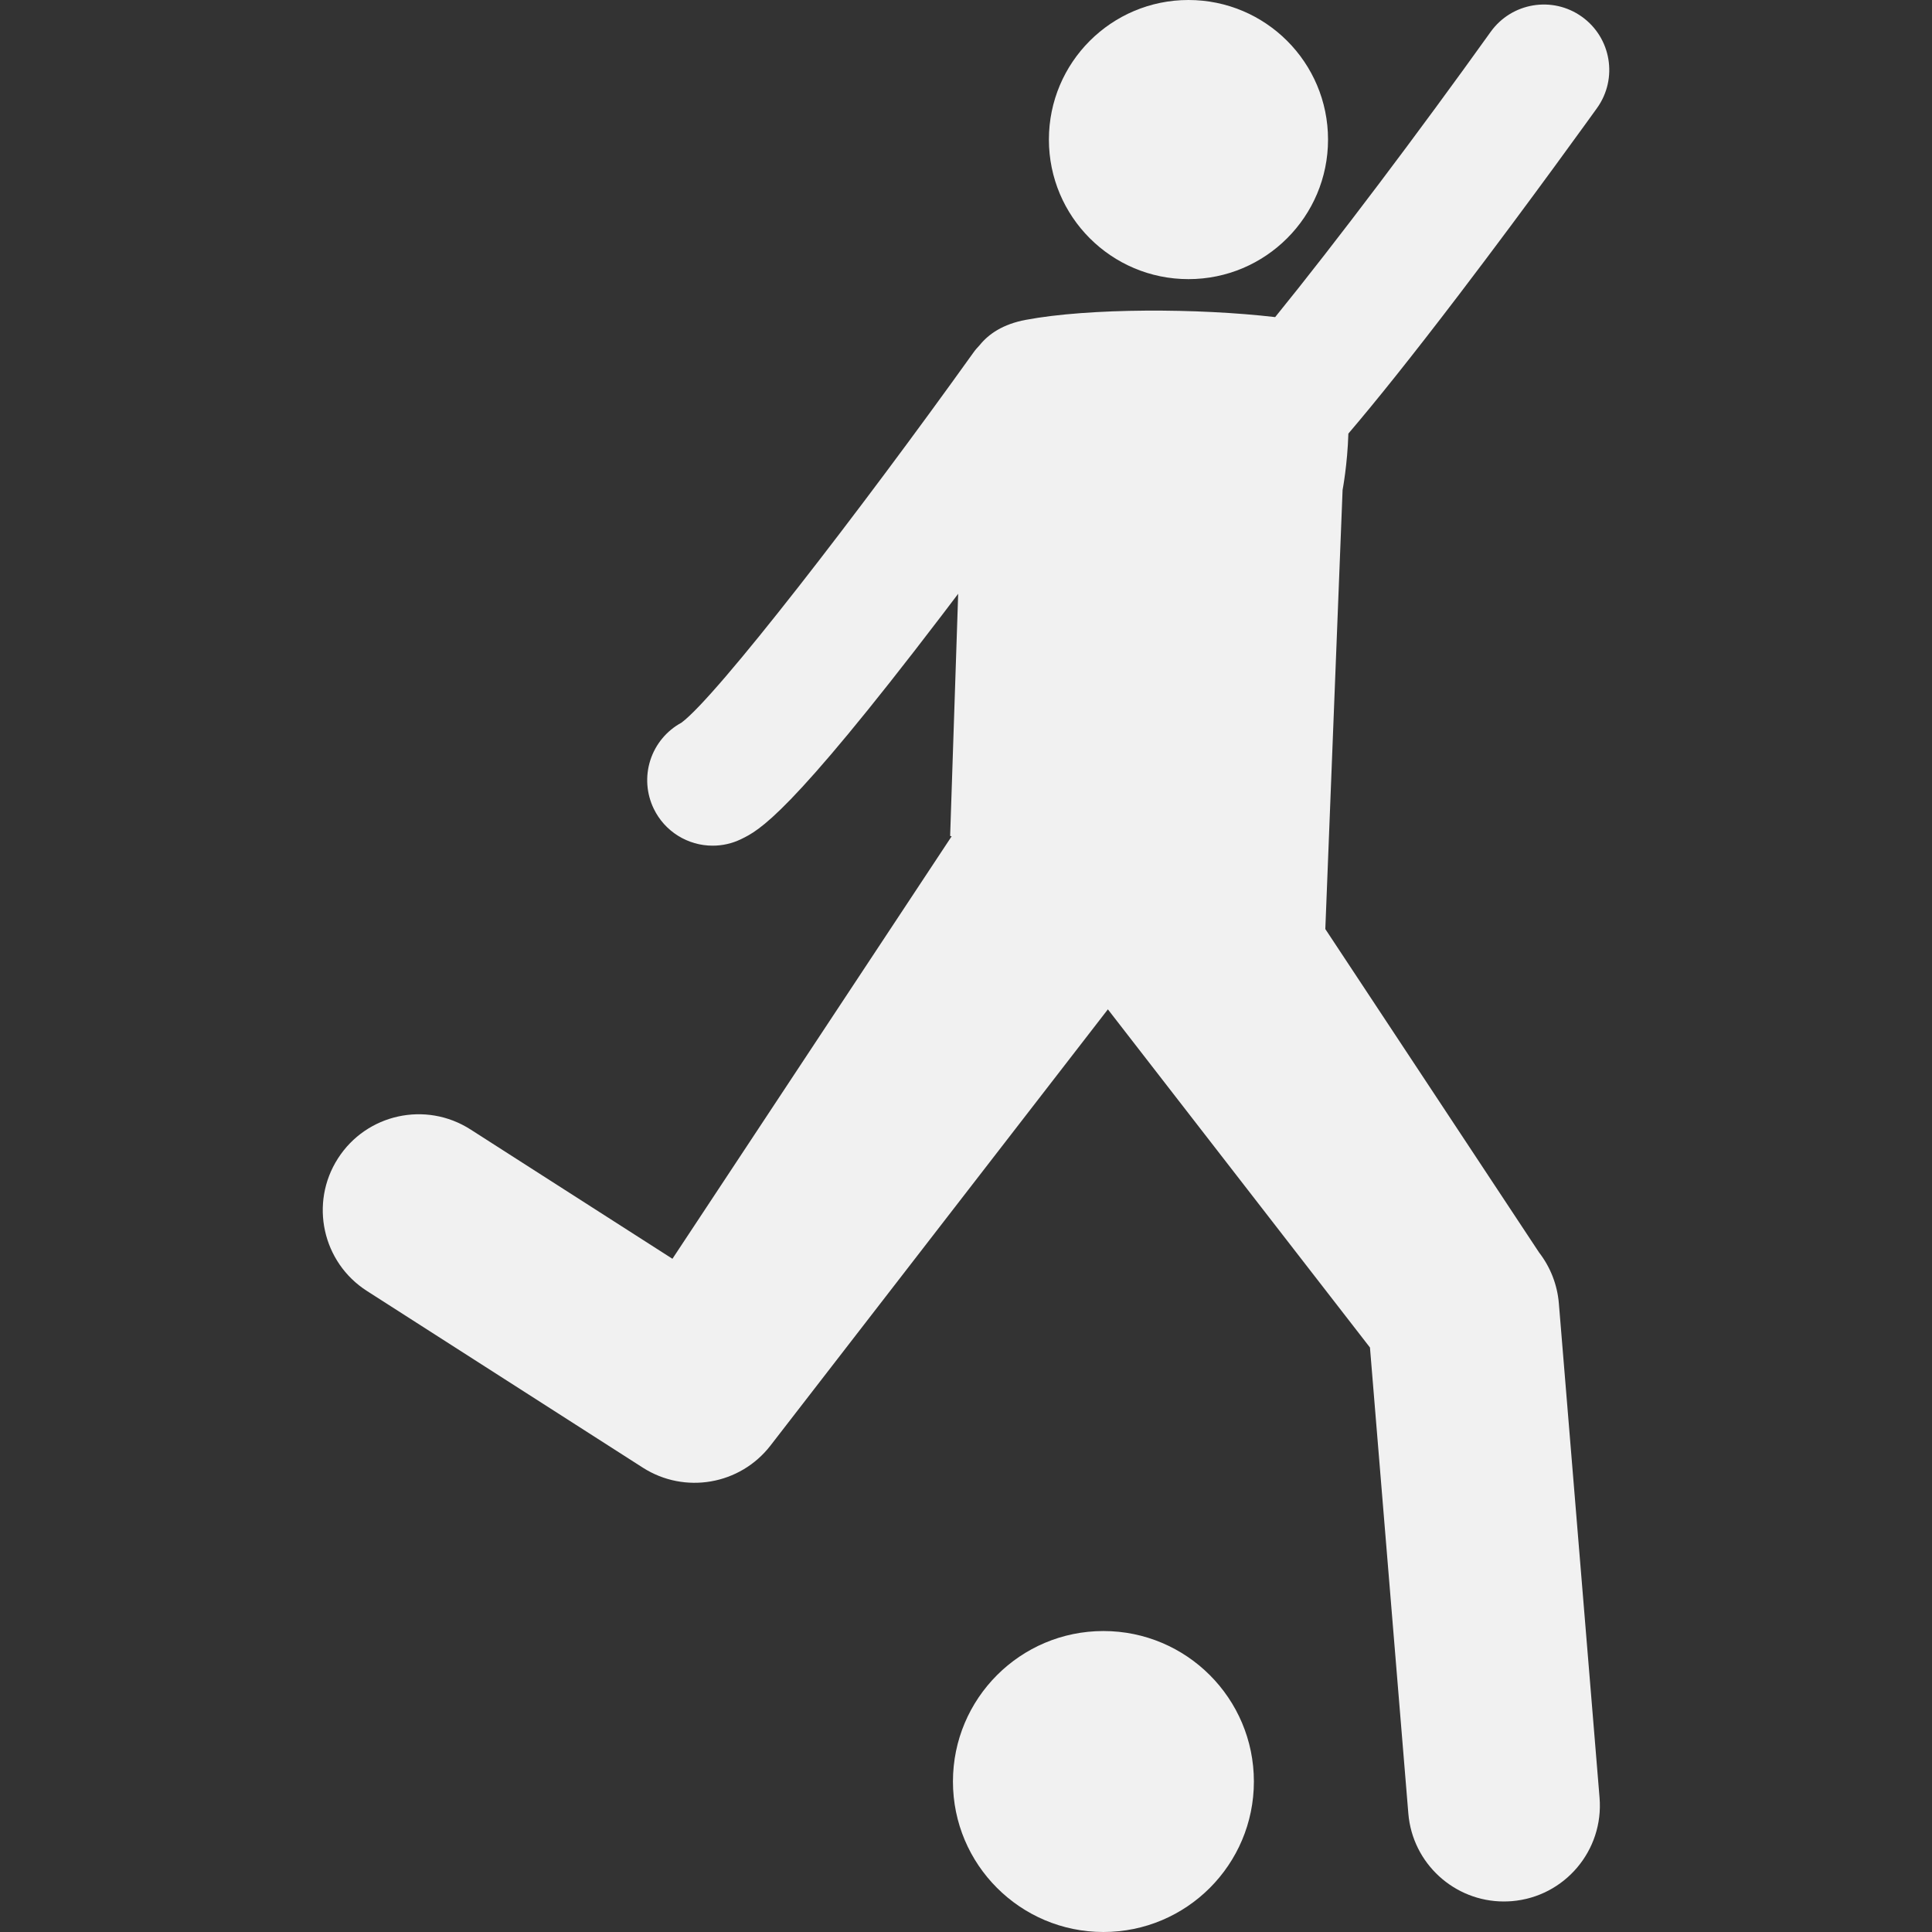 <?xml version="1.0" encoding="UTF-8"?> <svg xmlns="http://www.w3.org/2000/svg" width="178" height="178" viewBox="0 0 178 178" fill="none"><rect x="0" y="0" width="178" height="178" fill="#333333" stroke="none"/><g clip-path="url(#clip0_177_764)"><path d="M109.496 0C116.596 0 122.355 5.756 122.355 12.858C122.355 19.959 116.596 25.717 109.496 25.717C102.393 25.717 96.638 19.959 96.638 12.858C96.638 5.756 102.393 0 109.496 0Z" fill="#F1F1F1"></path><path d="M43.343 104.056C39.23 101.423 33.765 102.621 31.133 106.734C28.5 110.842 29.698 116.314 33.812 118.943L59.227 135.22C63.084 137.685 68.185 136.804 70.986 133.182L102.072 92.994L126.218 124.15L129.753 167.075C130.132 171.692 134.001 175.188 138.553 175.188C138.794 175.188 139.042 175.176 139.287 175.159C144.152 174.758 147.773 170.491 147.371 165.623L143.622 120.088C143.482 118.381 142.849 116.752 141.801 115.397L122.105 85.596L123.696 45.141C123.696 45.141 124.143 42.812 124.229 39.947C126.732 37.015 130.025 32.915 134.423 27.144C141.013 18.498 147.076 10.038 147.139 9.954C149.077 7.246 148.454 3.483 145.747 1.544C143.042 -0.394 139.276 0.23 137.338 2.935C130.745 12.146 123.071 22.337 117.483 29.216C110.383 28.389 100.377 28.368 94.499 29.47C92.406 29.864 91.088 30.767 90.252 31.808C90.051 32.018 89.856 32.236 89.684 32.482C79.217 47.104 66.022 64.202 62.779 66.585C61.415 67.326 60.389 68.565 59.915 70.043C59.442 71.521 59.557 73.126 60.237 74.521C60.731 75.539 61.502 76.397 62.462 76.997C63.421 77.597 64.53 77.915 65.661 77.914C66.548 77.914 67.446 77.719 68.294 77.305C69.933 76.506 72.678 75.171 86.772 56.691C87.279 56.025 87.781 55.364 88.279 54.706L87.539 77.019L87.676 77.054L61.953 115.975L43.343 104.056Z" fill="#F1F1F1"></path><path d="M101.66 150.271C109.318 150.271 115.524 156.48 115.524 164.137C115.524 171.792 109.318 178 101.66 178C94.006 178 87.797 171.792 87.797 164.137C87.797 156.48 94.006 150.271 101.66 150.271Z" fill="#F1F1F1"></path></g><defs><clipPath id="clip0_177_764"><rect width="178" height="178" fill="white"></rect></clipPath></defs></svg> 